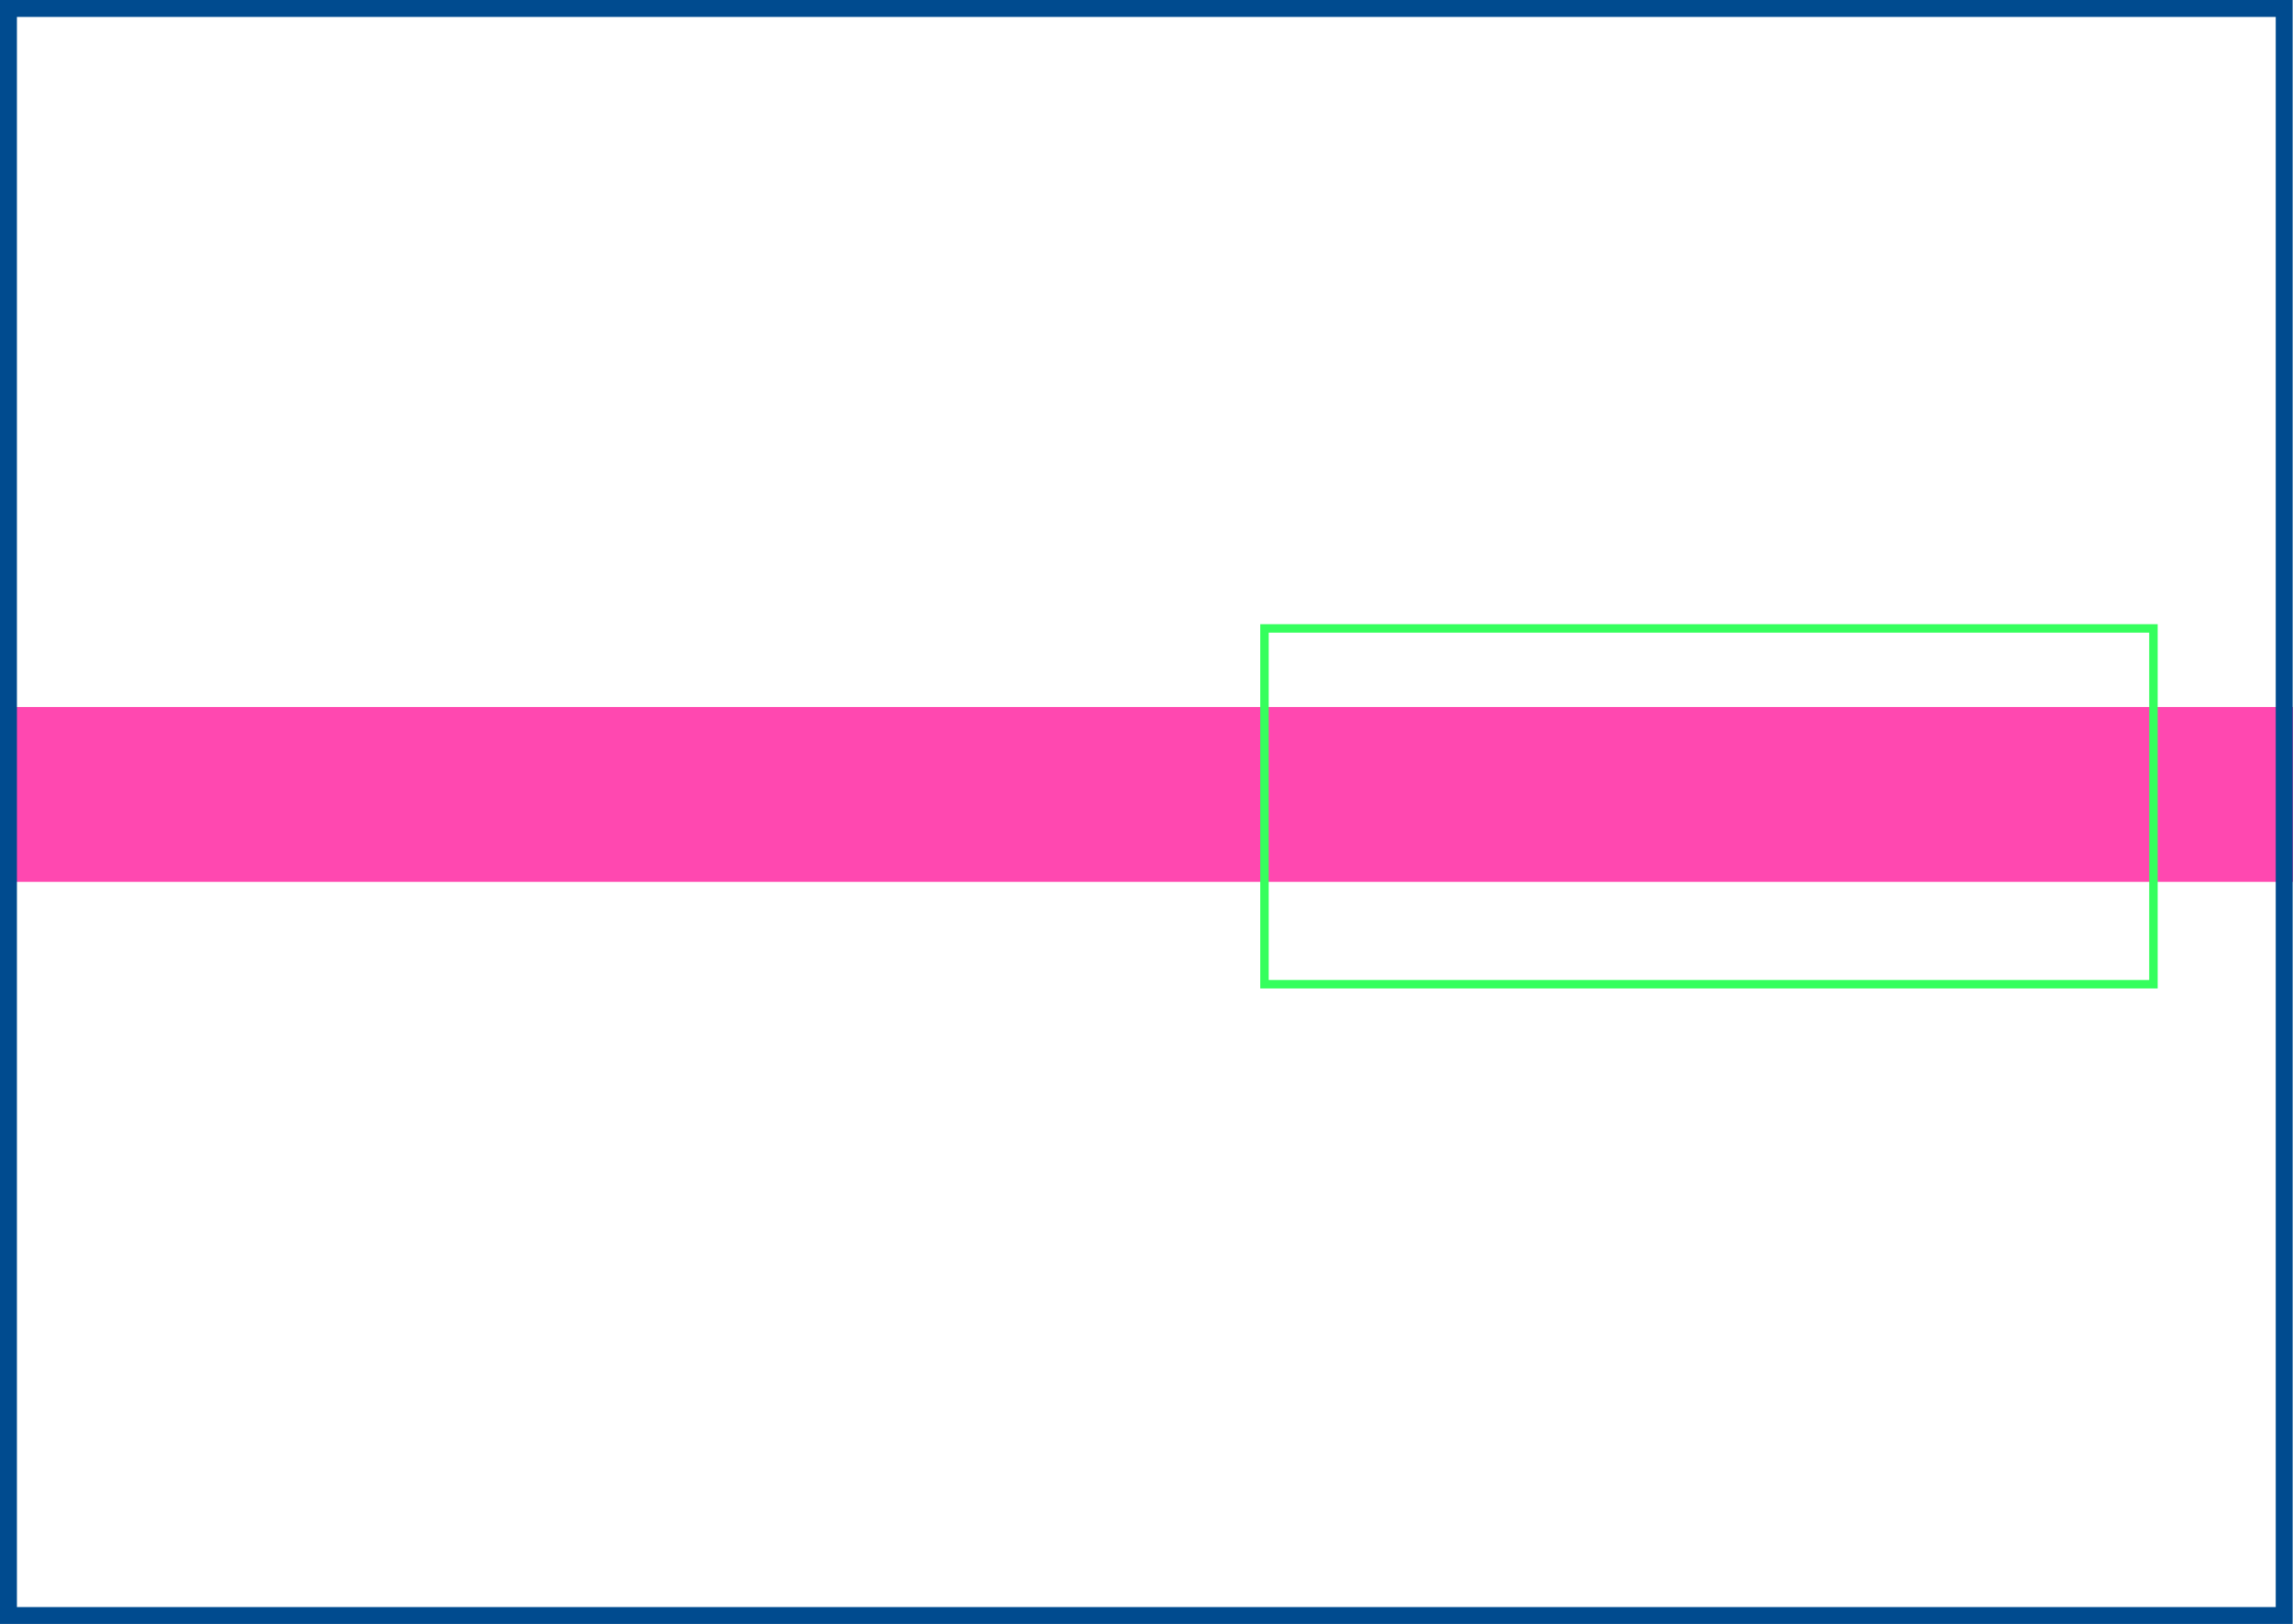 <?xml version="1.0" encoding="UTF-8"?><svg id="Calque_1" xmlns="http://www.w3.org/2000/svg" viewBox="0 0 270.94 191.93"><defs><style>.cls-1{fill:#ff48b0;}.cls-2{stroke:#35ff5d;}.cls-2,.cls-3{fill:none;}.cls-3{stroke:#004b8f;stroke-miterlimit:10;stroke-width:2px;}</style></defs><rect class="cls-1" x=".81" y="83.56" width="270.13" height="20.66"/><rect class="cls-2" x="149.41" y="74.27" width="105.04" height="42.05"/><rect class="cls-3" x="1" y="1" width="268.9" height="189.93"/></svg>